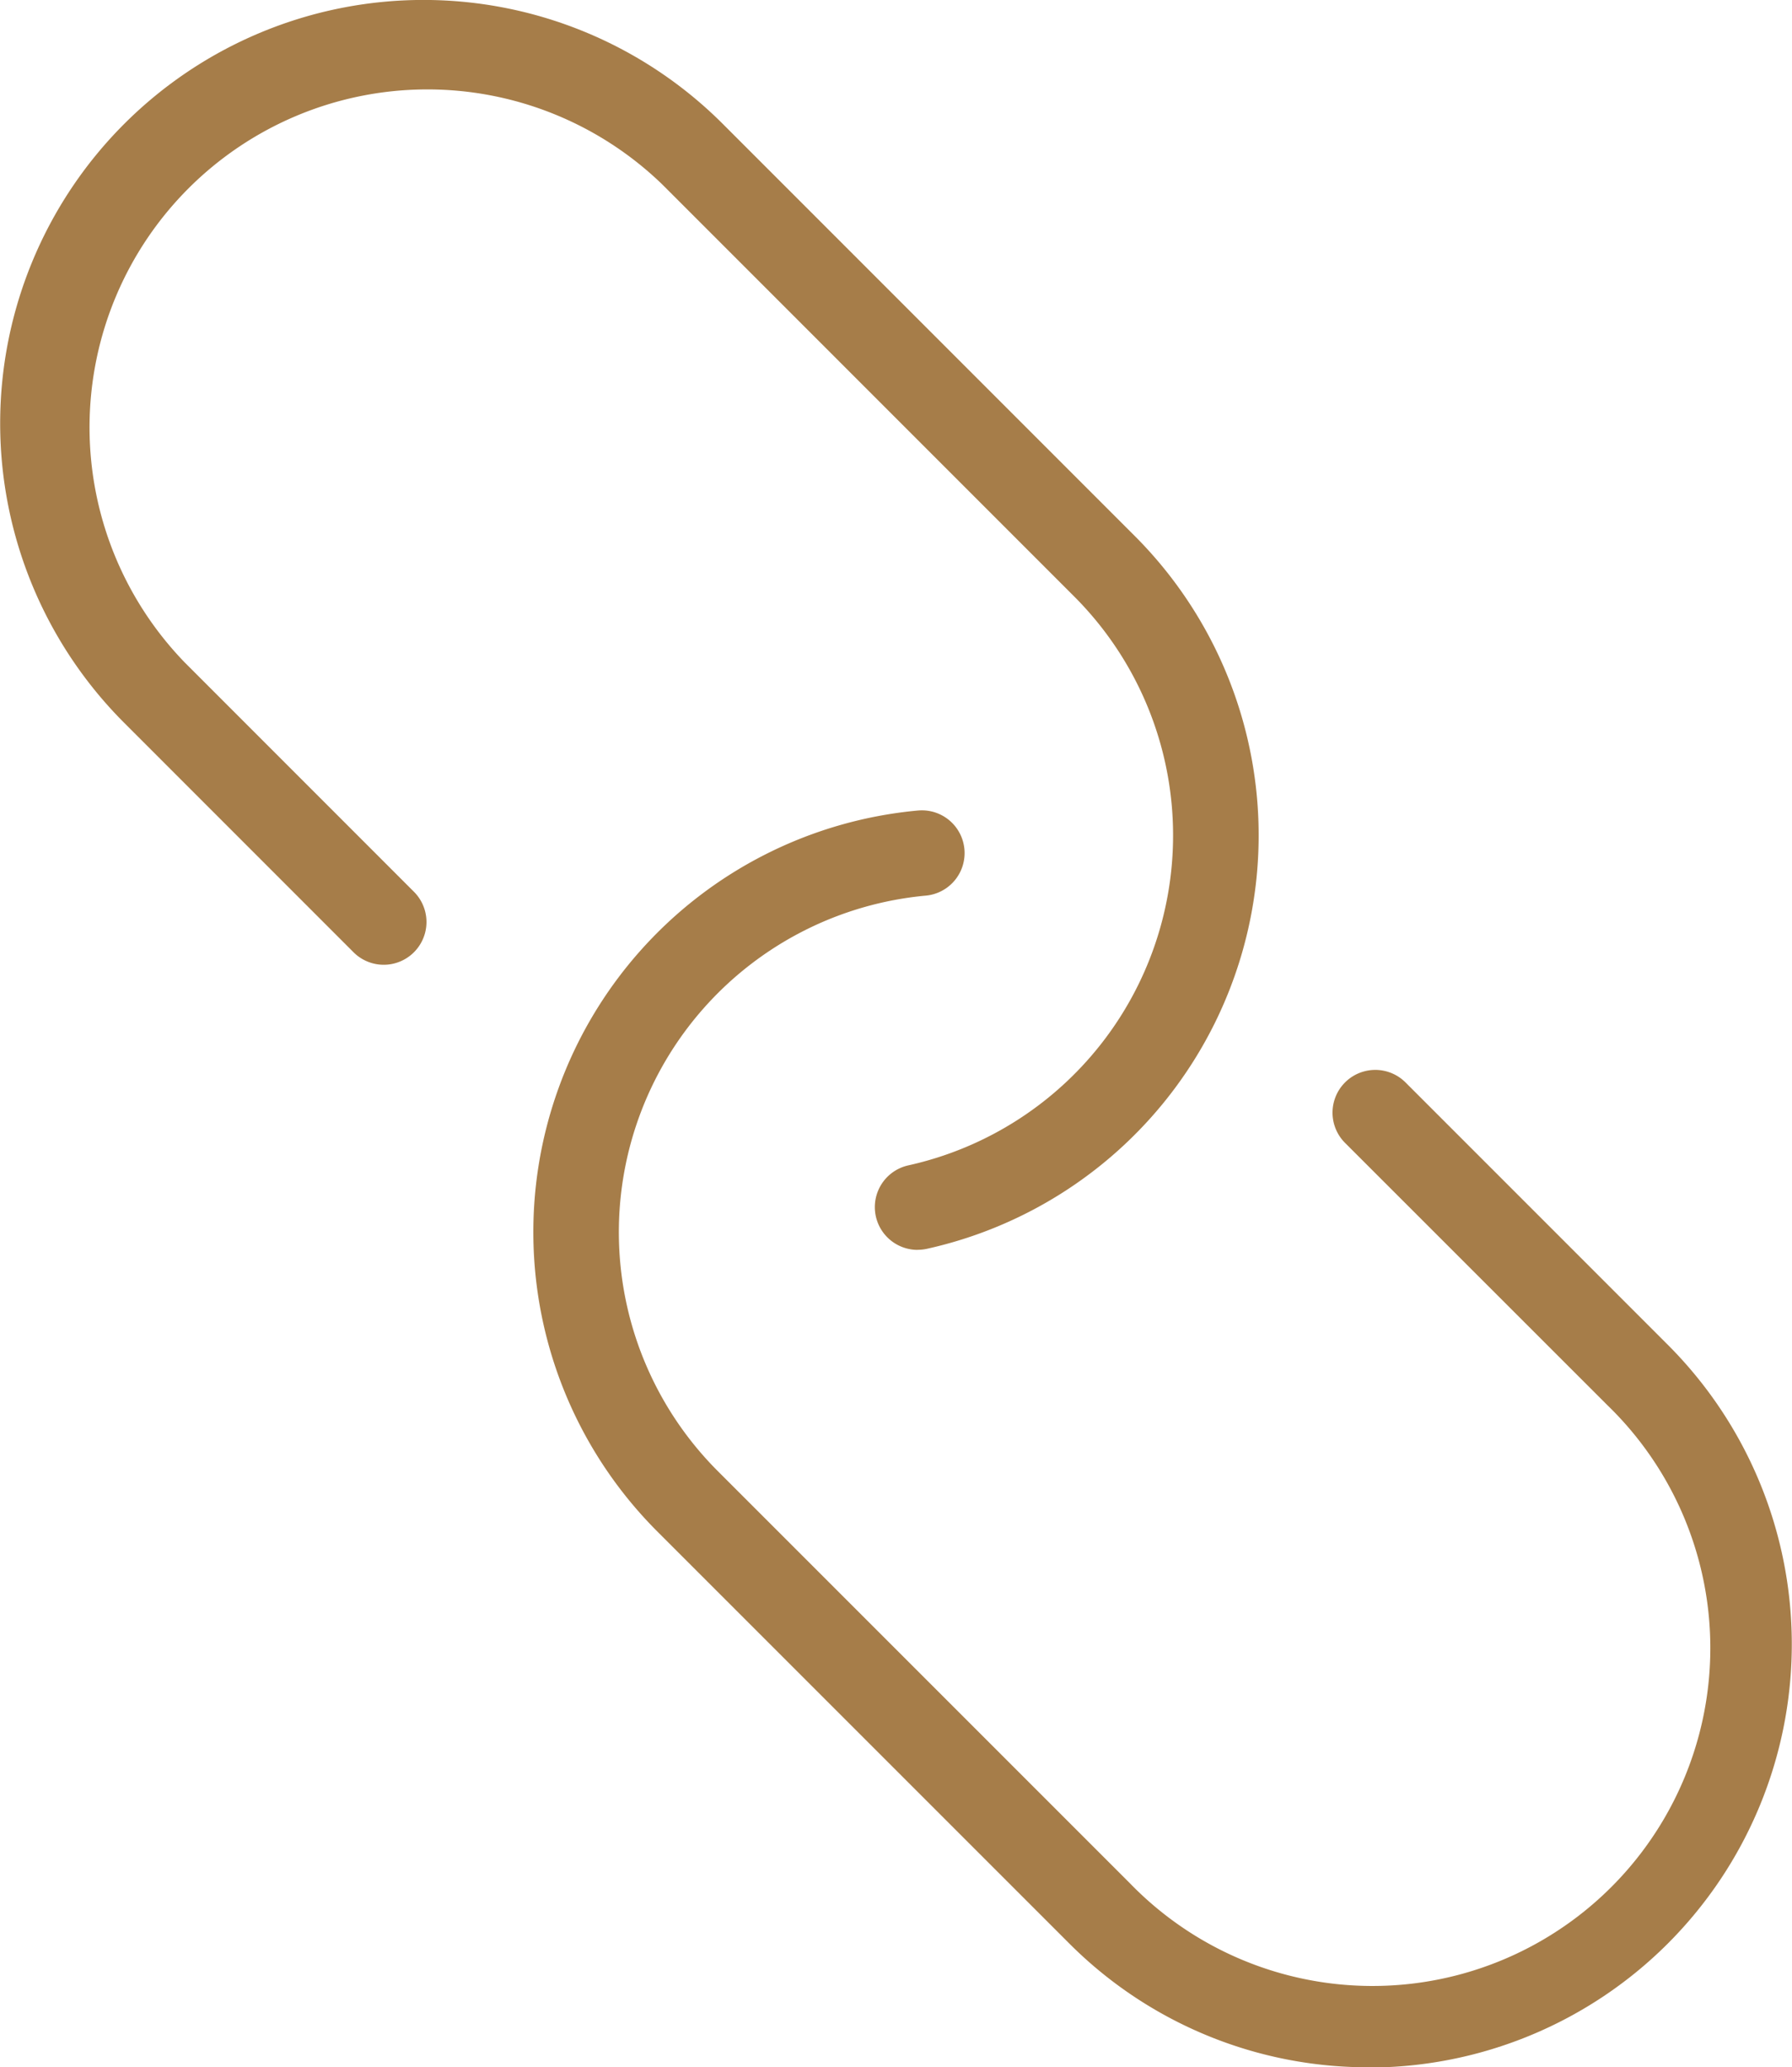 <svg xmlns="http://www.w3.org/2000/svg" width="72.396" height="83.499" viewBox="0 0 72.396 83.499">
  <g id="icon-9" transform="translate(7236.616 -11101.371)">
    <path id="Path_79" data-name="Path 79" d="M1264.45,303.854a1.727,1.727,0,0,1-.37-3.413,13.652,13.652,0,0,0,6.7-22.979l-16.638-16.639a13.649,13.649,0,0,0-19.3,19.3l9.286,9.288a1.727,1.727,0,0,1-2.442,2.442l-9.286-9.288a17.1,17.1,0,1,1,24.187-24.187l16.638,16.639a17.106,17.106,0,0,1-8.394,28.794,1.782,1.782,0,0,1-.374.04" transform="translate(-8464 10848)" fill="#a67d49"/>
    <path id="Path_80" data-name="Path 80" d="M1282.676,336.87a17.045,17.045,0,0,1-12.093-5l-16.639-16.637a17.1,17.1,0,0,1,10.526-29.125,1.726,1.726,0,0,1,.314,3.438,13.65,13.65,0,0,0-8.4,23.245l16.639,16.637a13.649,13.649,0,1,0,19.3-19.3l-10.6-10.595a1.727,1.727,0,0,1,2.443-2.442l10.6,10.6a17.1,17.1,0,0,1-12.094,29.189" transform="translate(-8464 10848)" fill="#a67d49"/>
  </g>
</svg>
